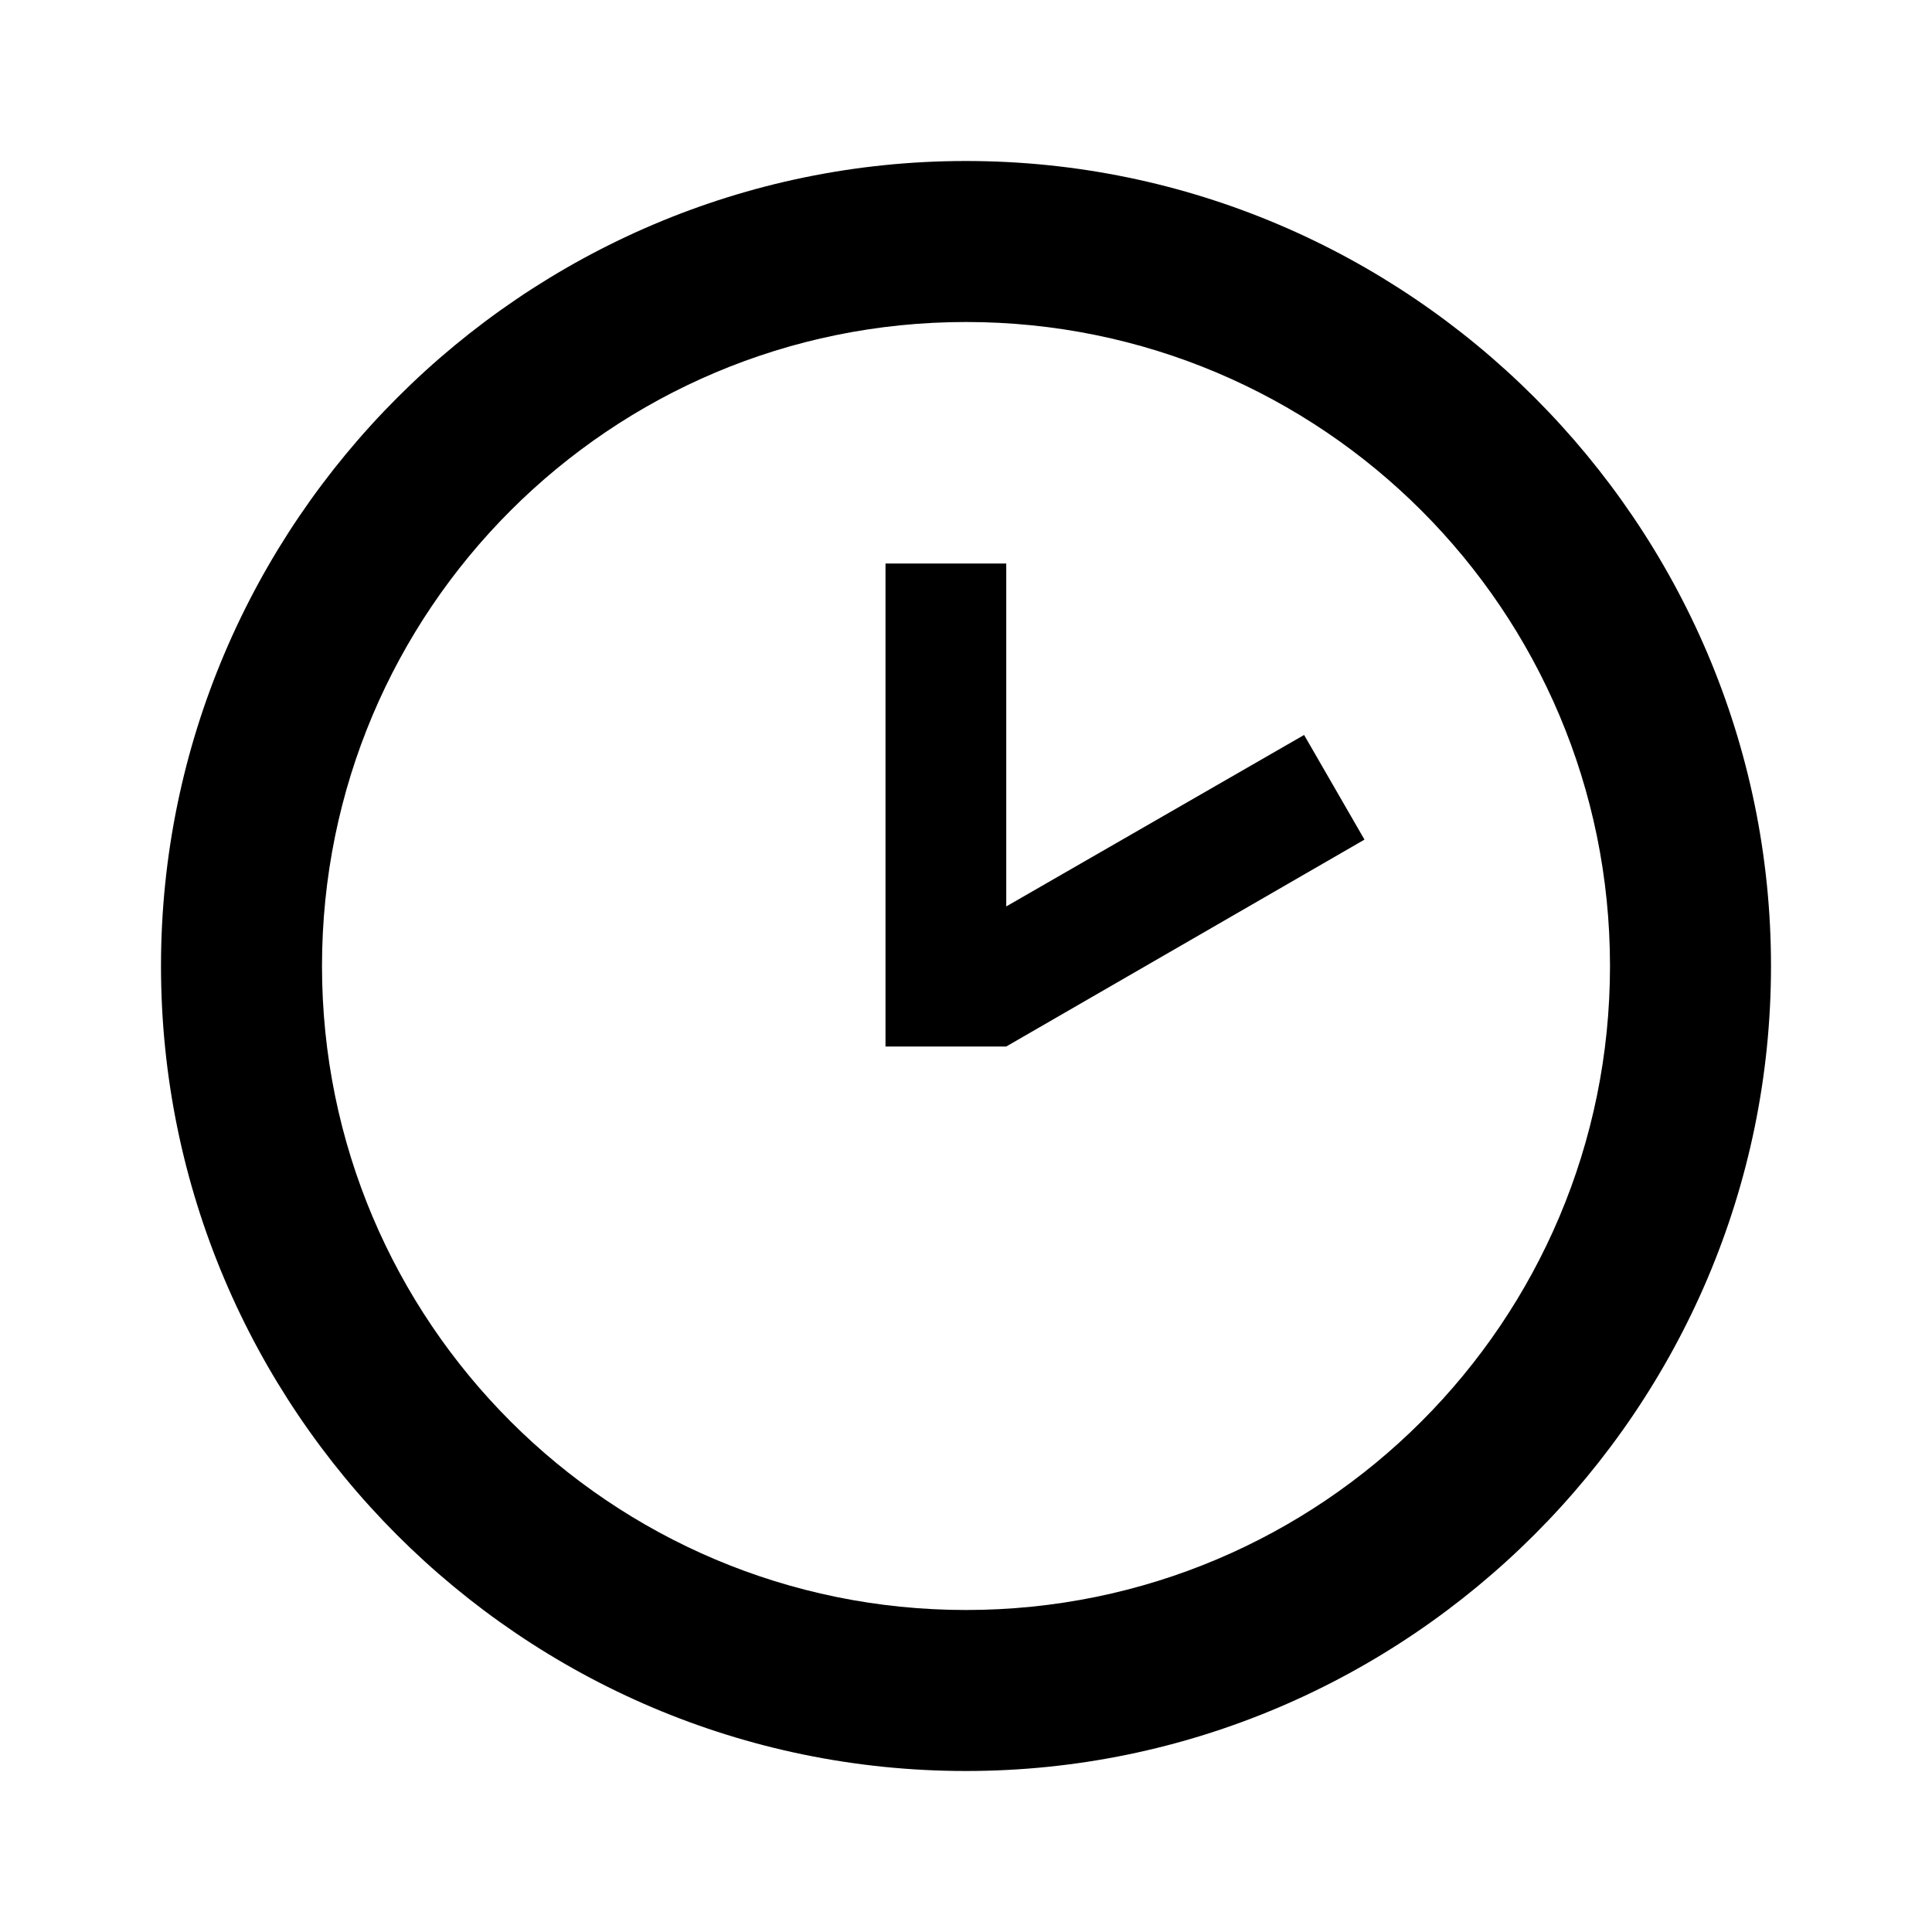 <svg xmlns="http://www.w3.org/2000/svg" viewBox="0 0 24 24"><path d="M12 20C16.42 20 20 16.42 20 12S16.42 4 12 4 4 7.58 4 12 7.58 20 12 20M12 2C17.5 2 22 6.5 22 12S17.5 22 12 22C6.47 22 2 17.5 2 12C2 6.5 6.5 2 12 2M12.5 13V13H11V7H12.5V11.26L16.2 9.13L16.95 10.43L12.5 13Z" /></svg>